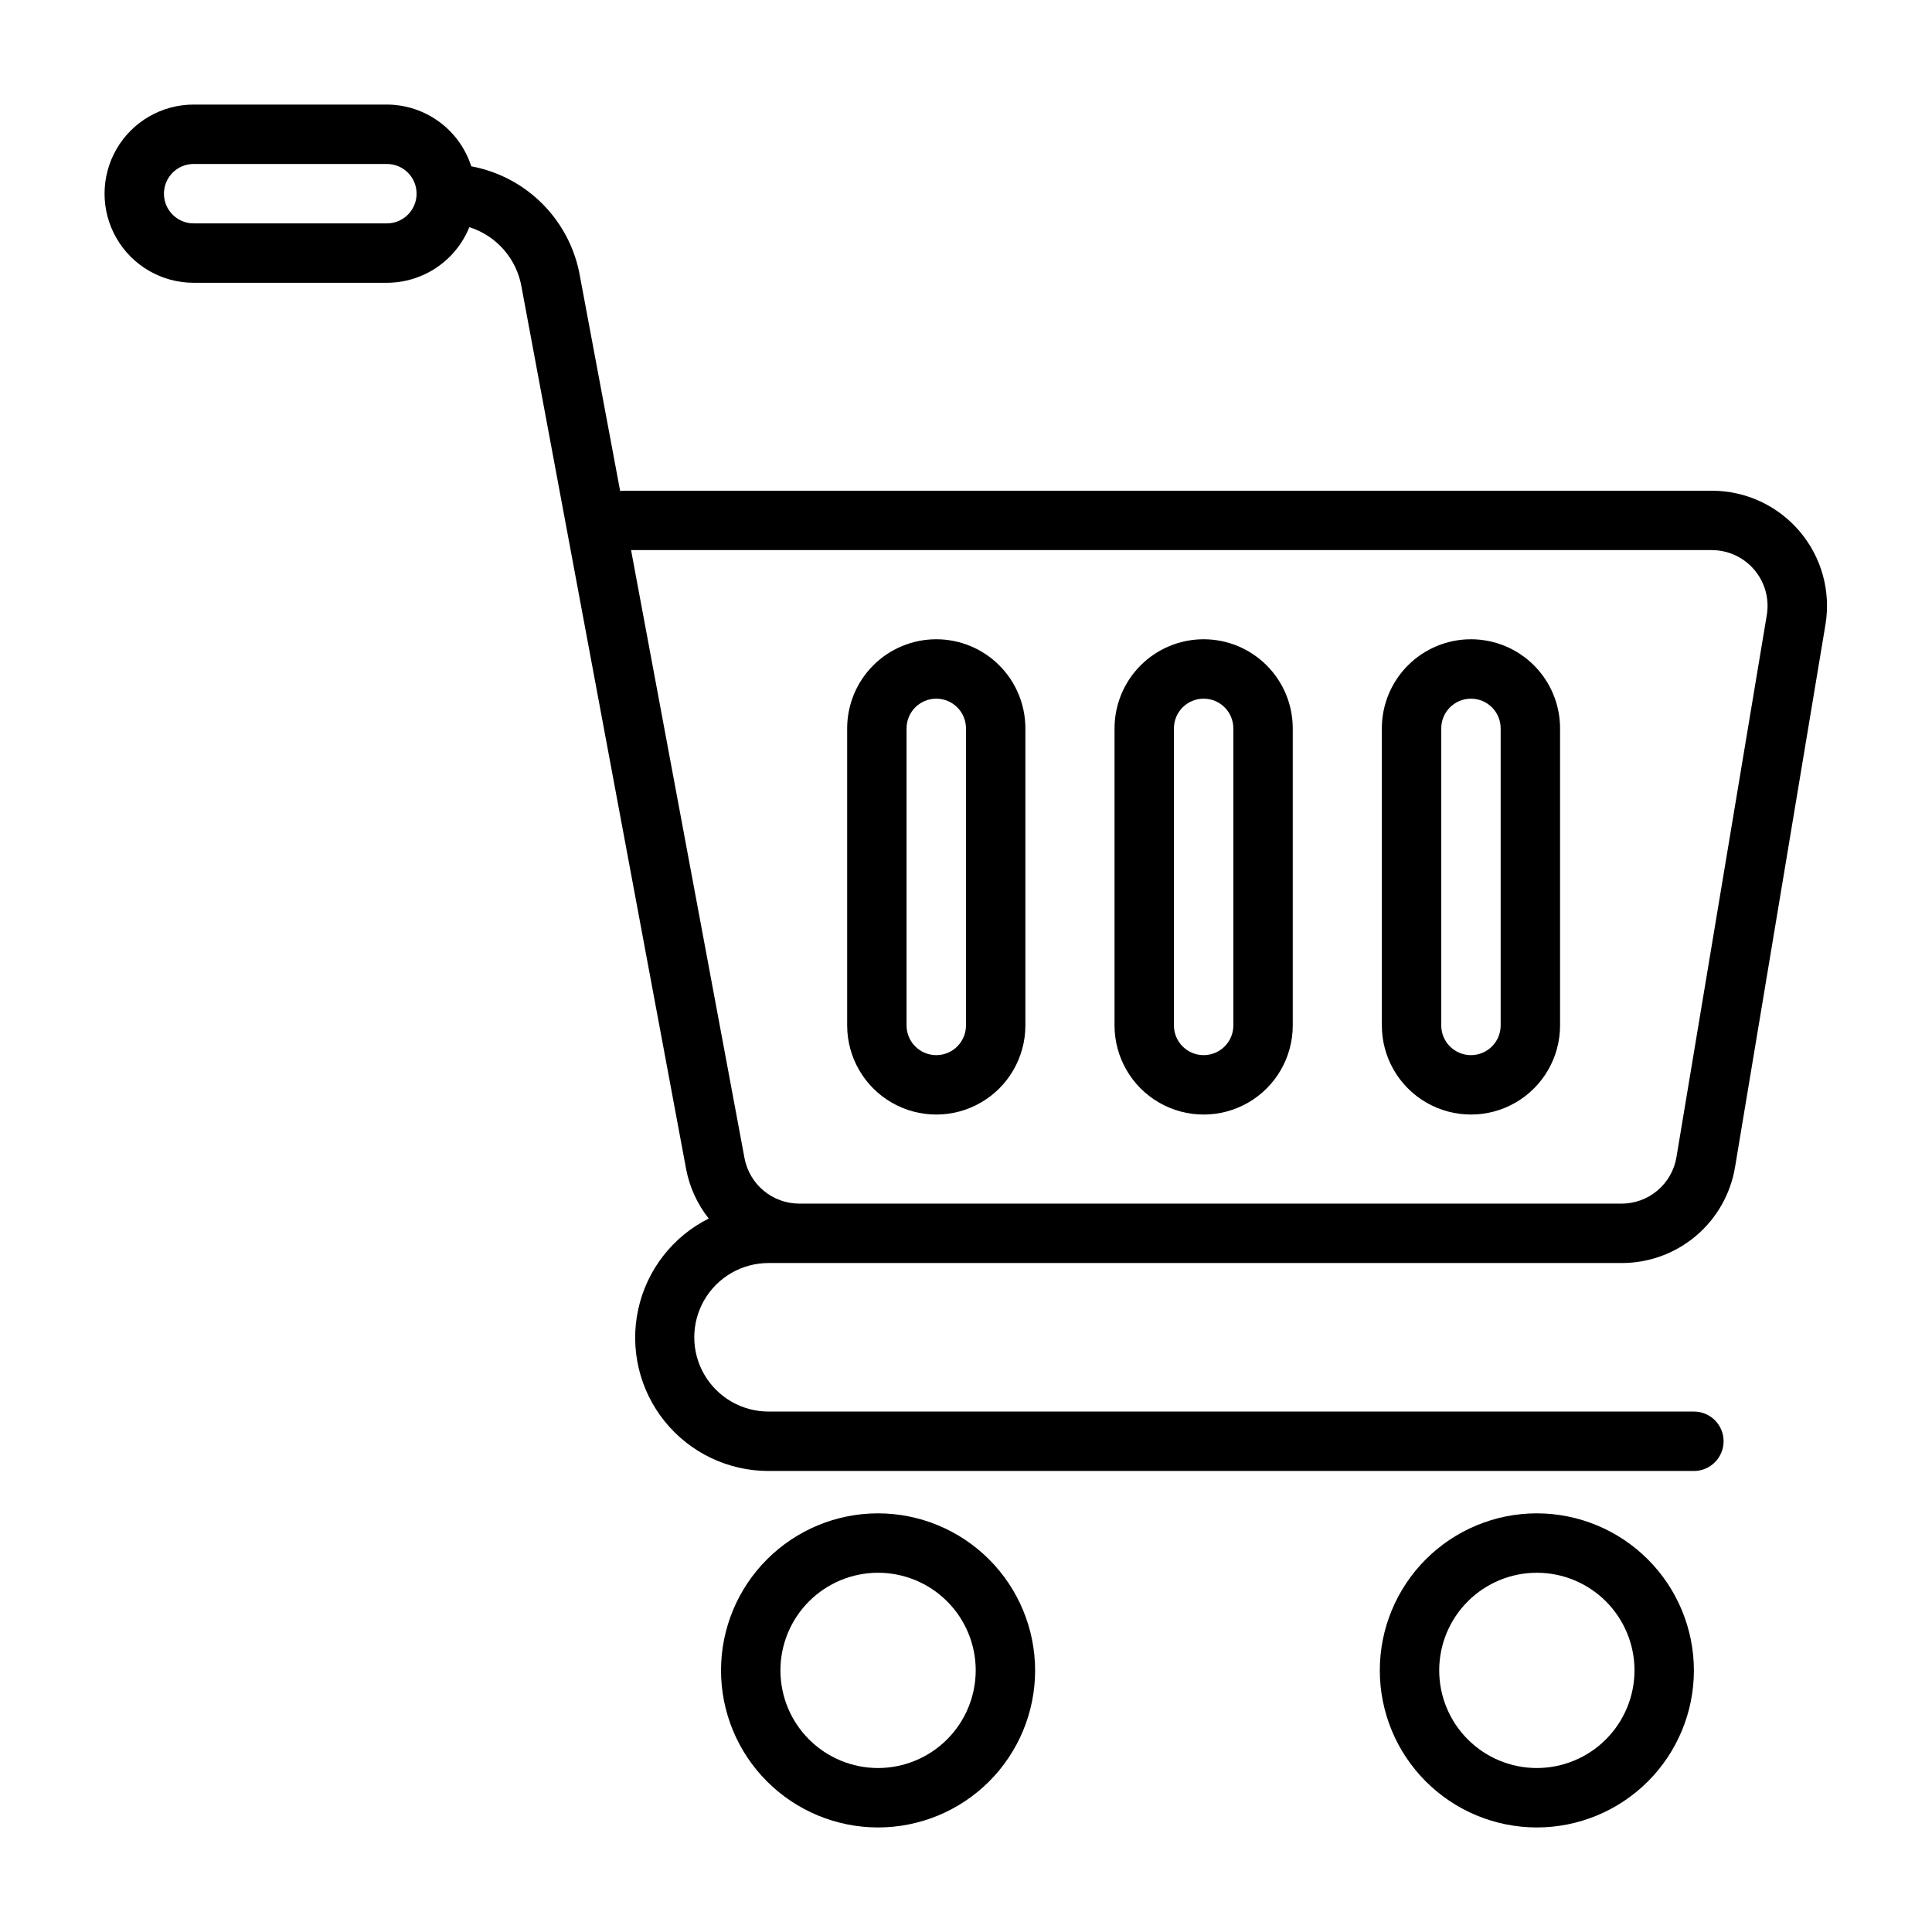 <?xml version="1.0" encoding="UTF-8"?>
<!-- Uploaded to: ICON Repo, www.svgrepo.com, Generator: ICON Repo Mixer Tools -->
<svg fill="#000000" width="800px" height="800px" version="1.1" viewBox="144 144 512 512" xmlns="http://www.w3.org/2000/svg">
 <g>
  <path d="m620.94 284.84c-5.793-6.852-14.312-10.797-23.285-10.793h-288.12 0.004c-0.398 0-0.797 0.027-1.191 0.086l-10.648-56.891c-1.25-7.223-4.684-13.887-9.832-19.102-5.152-5.215-11.773-8.727-18.98-10.066-1.52-4.738-4.504-8.875-8.52-11.816-4.016-2.938-8.859-4.531-13.836-4.547h-51.211c-8.434 0-16.23 4.5-20.449 11.809-4.219 7.305-4.219 16.309 0 23.613 4.219 7.309 12.016 11.809 20.449 11.809h51.211c4.695-0.008 9.281-1.414 13.172-4.039 3.894-2.625 6.914-6.352 8.68-10.703 3.535 1.117 6.695 3.184 9.133 5.977s4.062 6.207 4.691 9.859l43.625 233.8c0.914 4.781 2.965 9.27 5.984 13.09-9.555 4.789-16.426 13.648-18.688 24.09-2.266 10.445 0.32 21.352 7.031 29.668 6.707 8.316 16.824 13.145 27.508 13.141h245.23c4.348 0 7.871-3.527 7.871-7.875 0-4.348-3.523-7.871-7.871-7.871h-245.23c-7.031 0-13.527-3.75-17.043-9.84-3.516-6.09-3.516-13.59 0-19.68s10.012-9.84 17.043-9.84h226.05c7.231 0.02 14.23-2.535 19.746-7.207s9.188-11.156 10.355-18.289l23.938-143.64h0.004c1.48-8.852-1.012-17.902-6.82-24.742zm-374.41-81.641h-51.211c-4.348 0-7.871-3.527-7.871-7.875 0-4.348 3.523-7.871 7.871-7.871h51.211c4.348 0 7.871 3.523 7.871 7.871 0 4.348-3.523 7.875-7.871 7.875zm365.69 103.79-23.938 143.64c-0.566 3.453-2.344 6.59-5.016 8.852-2.668 2.262-6.055 3.5-9.555 3.492h-217.88c-3.449-0.004-6.789-1.211-9.441-3.414-2.656-2.203-4.453-5.266-5.09-8.656l-30.062-161.12h286.41c4.344 0.004 8.465 1.914 11.27 5.227 2.809 3.312 4.016 7.691 3.301 11.977z"/>
  <path d="m376.7 545.05c-11.039 0-21.625 4.387-29.43 12.191-7.809 7.805-12.191 18.391-12.191 29.43 0 11.039 4.383 21.625 12.191 29.43 7.805 7.805 18.391 12.191 29.43 12.191 11.035 0 21.621-4.387 29.426-12.191 7.809-7.805 12.191-18.391 12.191-29.43-0.012-11.035-4.402-21.613-12.203-29.414-7.805-7.805-18.383-12.191-29.414-12.207zm0 67.496c-6.863 0-13.445-2.727-18.297-7.578-4.856-4.852-7.582-11.434-7.582-18.297s2.727-13.445 7.582-18.297c4.852-4.852 11.434-7.578 18.297-7.578 6.859 0 13.441 2.727 18.293 7.578 4.856 4.852 7.582 11.434 7.582 18.297-0.012 6.859-2.738 13.438-7.59 18.289-4.852 4.848-11.426 7.578-18.285 7.586z"/>
  <path d="m551.28 545.05c-11.035 0-21.621 4.387-29.426 12.191-7.809 7.805-12.191 18.391-12.191 29.43 0 11.039 4.383 21.625 12.191 29.43 7.805 7.805 18.391 12.191 29.426 12.191 11.039 0 21.625-4.387 29.43-12.191 7.805-7.805 12.191-18.391 12.191-29.43-0.012-11.035-4.398-21.613-12.203-29.418-7.801-7.805-18.383-12.191-29.418-12.203zm0 67.496c-6.859 0-13.441-2.727-18.293-7.578-4.856-4.852-7.582-11.434-7.582-18.297s2.727-13.445 7.582-18.297c4.852-4.852 11.434-7.578 18.293-7.578 6.863 0 13.445 2.727 18.297 7.578 4.856 4.852 7.582 11.434 7.582 18.297-0.008 6.859-2.734 13.438-7.586 18.289-4.852 4.852-11.43 7.578-18.293 7.586z"/>
  <path d="m462.98 313.41c-6.266 0-12.273 2.488-16.699 6.918-4.43 4.43-6.918 10.434-6.918 16.699v78.719c0 8.438 4.5 16.234 11.809 20.453 7.305 4.219 16.309 4.219 23.613 0 7.309-4.219 11.809-12.016 11.809-20.453v-78.719c0-6.266-2.488-12.27-6.918-16.699-4.426-4.43-10.434-6.918-16.695-6.918zm7.871 102.34c0 4.348-3.523 7.871-7.871 7.871-4.348 0-7.875-3.523-7.875-7.871v-78.719c0-4.348 3.527-7.875 7.875-7.875 4.348 0 7.871 3.527 7.871 7.875z"/>
  <path d="m533.82 313.41c-6.266 0-12.273 2.488-16.699 6.918-4.43 4.43-6.918 10.434-6.918 16.699v78.719c0 8.438 4.5 16.234 11.809 20.453 7.305 4.219 16.309 4.219 23.617 0 7.305-4.219 11.805-12.016 11.805-20.453v-78.719c0-6.266-2.488-12.27-6.914-16.699-4.43-4.43-10.438-6.918-16.699-6.918zm7.871 102.34c0 4.348-3.523 7.871-7.871 7.871-4.348 0-7.875-3.523-7.875-7.871v-78.719c0-4.348 3.527-7.875 7.875-7.875 4.348 0 7.871 3.527 7.871 7.875z"/>
  <path d="m392.12 313.41c-6.262 0-12.27 2.488-16.699 6.918-4.426 4.43-6.914 10.434-6.914 16.699v78.719c0 8.438 4.5 16.234 11.809 20.453 7.305 4.219 16.309 4.219 23.613 0 7.309-4.219 11.809-12.016 11.809-20.453v-78.719c0-6.266-2.488-12.27-6.918-16.699-4.426-4.43-10.434-6.918-16.699-6.918zm7.871 102.34h0.004c0 4.348-3.527 7.871-7.875 7.871s-7.871-3.523-7.871-7.871v-78.719c0-4.348 3.523-7.875 7.871-7.875s7.875 3.527 7.875 7.875z"/>
 </g>
</svg>